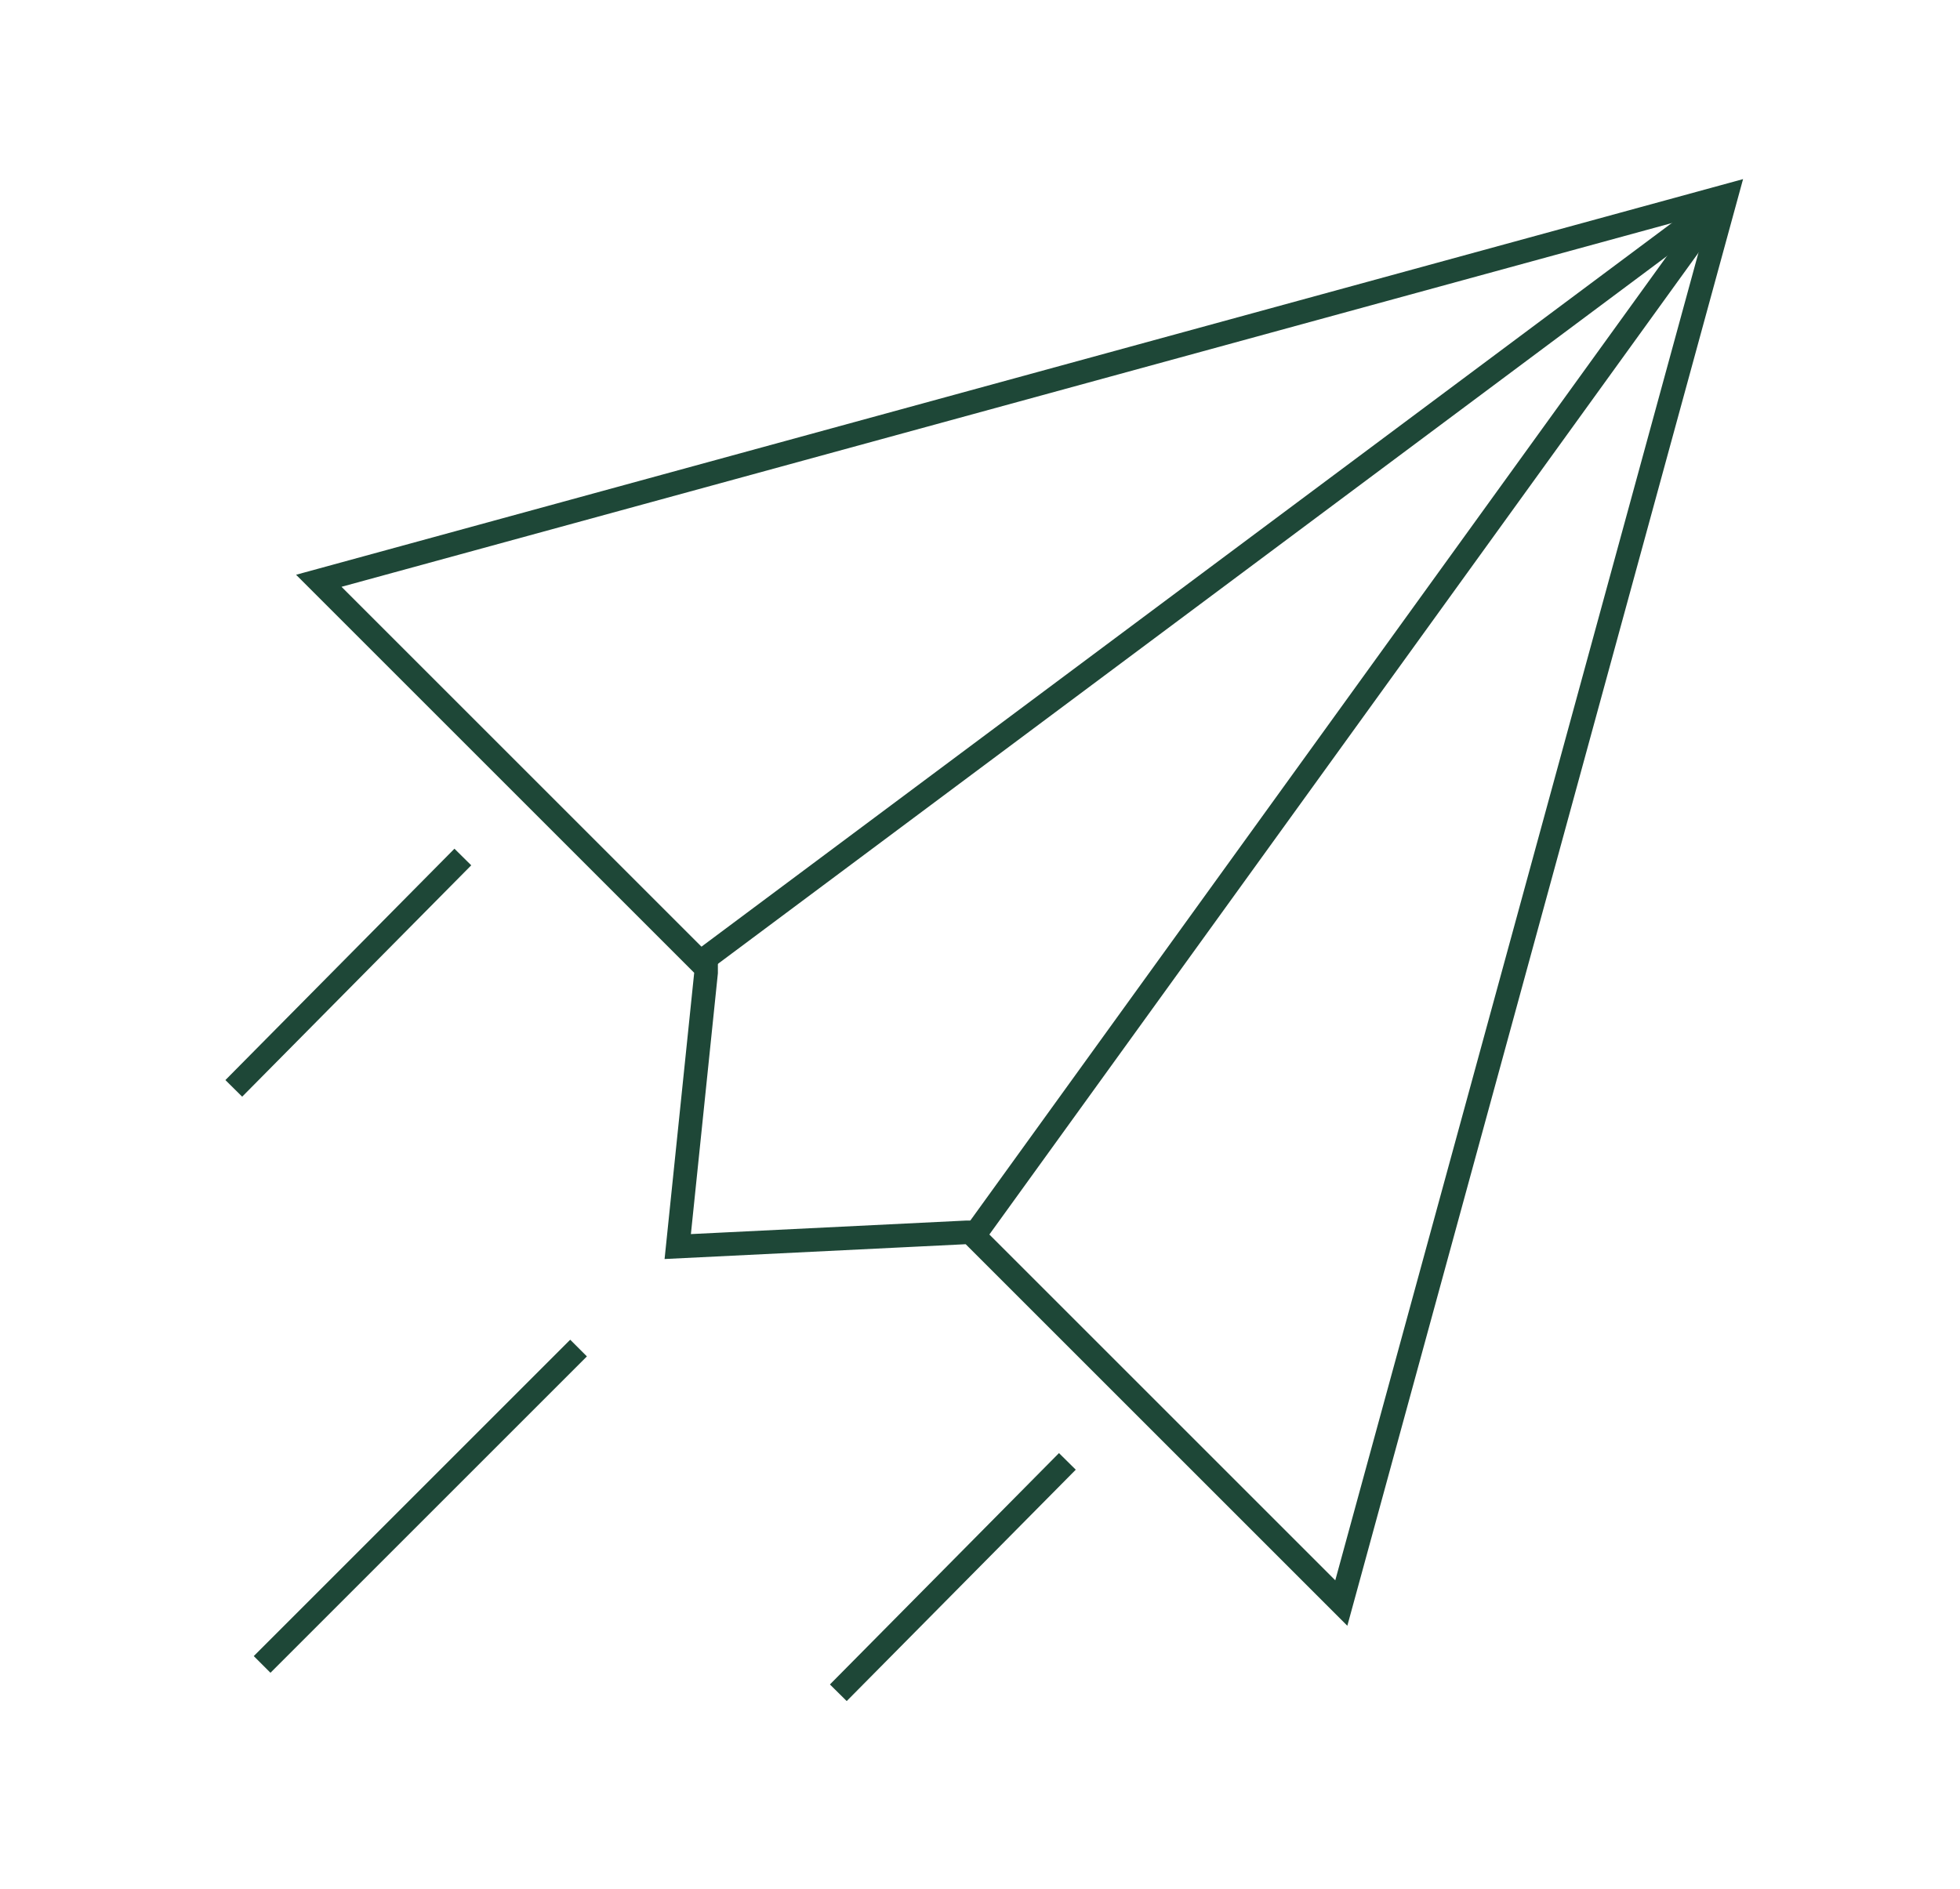 <?xml version="1.0" encoding="utf-8"?>
<!-- Generator: Adobe Illustrator 24.1.3, SVG Export Plug-In . SVG Version: 6.00 Build 0)  -->
<svg version="1.1" id="Layer_1" xmlns="http://www.w3.org/2000/svg" xmlns:xlink="http://www.w3.org/1999/xlink" x="0px" y="0px"
	 viewBox="0 0 83 80" style="enable-background:new 0 0 83 80;" xml:space="preserve">
<style type="text/css">
	.st0{fill:none;stroke:#1E4737;}
</style>
<g>
	<path class="st0" d="M13.5,24.6L73.1,8.3L56.8,67.9L41.3,52.4l-0.2-0.2l-0.2,0l-12.2,0.6l1.2-11.6l0-0.2l-0.2-0.2L13.5,24.6z"/>
	<path class="st0" d="M72.9,8.5L41.2,52.4"/>
	<path class="st0" d="M72.9,8.5L29.6,40.8"/>
	<line class="st0" x1="19.6" y1="36.3" x2="9.9" y2="46.1"/>
	<line class="st0" x1="45.2" y1="61.9" x2="35.5" y2="71.7"/>
	<line class="st0" x1="24.5" y1="57.1" x2="11.1" y2="70.5"/>
</g>
</svg>
